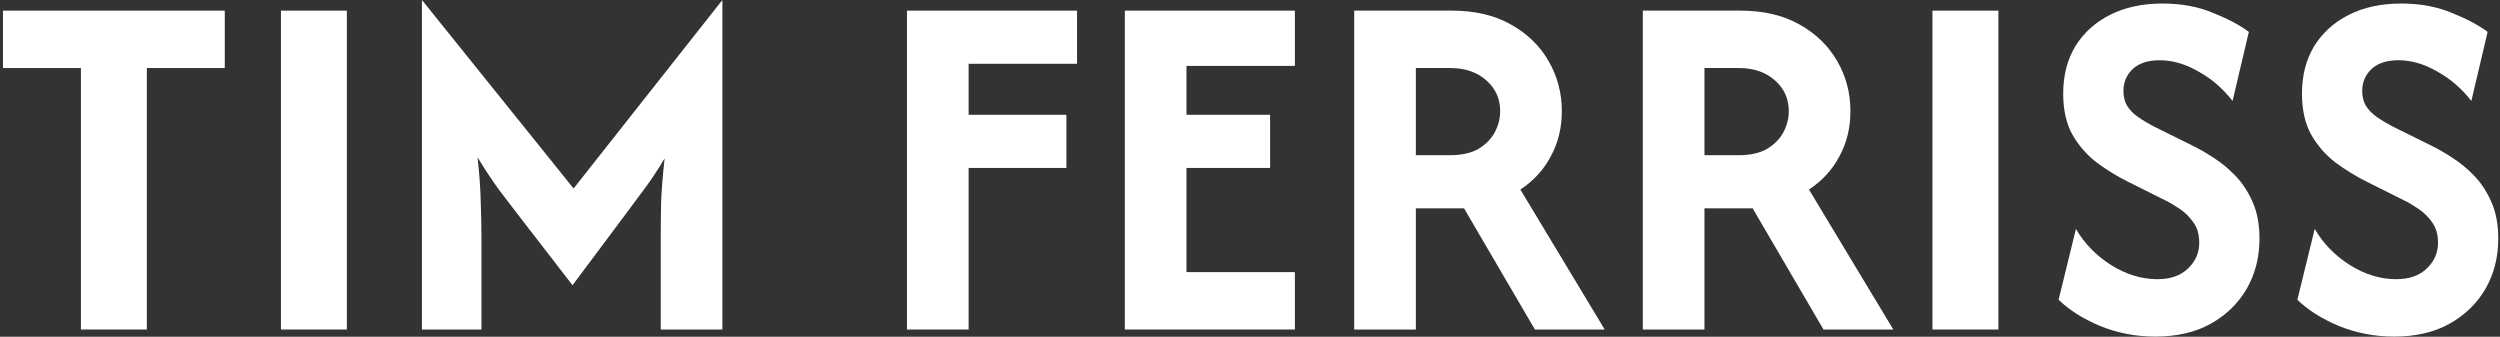 <svg width="245" height="33" viewBox="0 0 245 33" fill="none" xmlns="http://www.w3.org/2000/svg">
<rect x="0" y="0" width="245" height="33" fill="#333333" stroke="none"/>
<path d="M0.291 6.667V1.042H22.027V6.667H14.389V32.292H7.93V6.667H0.291Z" fill="white"/>
<path d="M27.533 32.292V1.042H33.991V32.292H27.533Z" fill="white"/>
<path d="M41.35 32.292V0L56.211 18.472L70.794 0V32.292H64.753V23.333C64.753 22.315 64.764 21.169 64.787 19.896C64.834 18.623 64.949 17.164 65.135 15.521C64.417 16.724 63.722 17.766 63.051 18.646C62.403 19.526 61.801 20.336 61.246 21.076L56.107 27.951L50.794 21.076C50.262 20.382 49.625 19.549 48.885 18.576C48.167 17.581 47.472 16.528 46.801 15.417C46.986 17.107 47.091 18.588 47.114 19.861C47.16 21.134 47.183 22.292 47.183 23.333V32.292H41.35Z" fill="white"/>
<path d="M88.883 32.292V1.042H105.55V6.25H94.925V11.25H104.508V16.458H94.925V32.292H88.883Z" fill="white"/>
<path d="M110.233 32.292V1.042H126.899V6.458H116.274V11.25H124.469V16.458H116.274V26.667H126.899V32.292H110.233Z" fill="white"/>
<path d="M132.712 32.292V1.042H142.26C144.529 1.042 146.462 1.493 148.059 2.396C149.679 3.299 150.918 4.502 151.774 6.007C152.631 7.488 153.059 9.12 153.059 10.903C153.059 12.523 152.7 13.993 151.983 15.312C151.288 16.632 150.293 17.72 148.997 18.576L157.26 32.292H150.42L143.476 20.417H138.753V32.292H132.712ZM138.753 15.208H142.122C143.256 15.208 144.182 15 144.899 14.583C145.617 14.143 146.149 13.6 146.497 12.951C146.844 12.28 147.017 11.597 147.017 10.903C147.017 9.676 146.566 8.669 145.663 7.882C144.76 7.072 143.58 6.667 142.122 6.667H138.753V15.208Z" fill="white"/>
<path d="M160.995 32.292V1.042H170.544C172.812 1.042 174.745 1.493 176.342 2.396C177.963 3.299 179.201 4.502 180.058 6.007C180.914 7.488 181.342 9.12 181.342 10.903C181.342 12.523 180.983 13.993 180.266 15.312C179.571 16.632 178.576 17.72 177.28 18.576L185.544 32.292H178.703L171.759 20.417H167.037V32.292H160.995ZM167.037 15.208H170.405C171.539 15.208 172.465 15 173.183 14.583C173.9 14.143 174.433 13.6 174.78 12.951C175.127 12.28 175.301 11.597 175.301 10.903C175.301 9.676 174.849 8.669 173.946 7.882C173.044 7.072 171.863 6.667 170.405 6.667H167.037V15.208Z" fill="white"/>
<path d="M189.382 32.292V1.042H195.841V32.292H189.382Z" fill="white"/>
<path d="M211.22 32.986C209.322 32.986 207.517 32.639 205.804 31.944C204.114 31.227 202.76 30.37 201.741 29.375L203.443 22.431C204.253 23.843 205.399 25.023 206.88 25.972C208.361 26.898 209.878 27.361 211.429 27.361C212.702 27.361 213.697 27.014 214.415 26.319C215.155 25.625 215.526 24.78 215.526 23.785C215.526 22.974 215.329 22.303 214.936 21.771C214.565 21.238 214.114 20.799 213.581 20.451C213.072 20.104 212.621 19.838 212.227 19.653L208.547 17.812C207.482 17.28 206.463 16.655 205.491 15.938C204.519 15.197 203.72 14.282 203.095 13.194C202.493 12.107 202.193 10.764 202.193 9.167C202.193 7.407 202.586 5.868 203.373 4.549C204.183 3.229 205.318 2.199 206.776 1.458C208.234 0.718 209.947 0.347 211.915 0.347C213.767 0.347 215.41 0.648 216.845 1.25C218.304 1.829 219.484 2.454 220.387 3.125L218.79 9.896C217.864 8.692 216.753 7.731 215.456 7.014C214.183 6.273 212.91 5.903 211.637 5.903C210.503 5.903 209.623 6.192 208.998 6.771C208.396 7.35 208.095 8.067 208.095 8.924C208.095 9.456 208.211 9.931 208.443 10.347C208.697 10.764 209.056 11.134 209.519 11.458C209.982 11.782 210.526 12.107 211.151 12.431L214.866 14.271C215.491 14.572 216.174 14.965 216.915 15.451C217.655 15.914 218.373 16.505 219.068 17.222C219.762 17.94 220.329 18.808 220.769 19.826C221.209 20.822 221.429 22.014 221.429 23.403C221.429 25.208 221.012 26.84 220.179 28.299C219.345 29.734 218.165 30.88 216.637 31.736C215.132 32.569 213.327 32.986 211.22 32.986Z" fill="white"/>
<path d="M234.621 32.986C232.723 32.986 230.917 32.639 229.204 31.944C227.514 31.227 226.16 30.37 225.142 29.375L226.843 22.431C227.653 23.843 228.799 25.023 230.28 25.972C231.762 26.898 233.278 27.361 234.829 27.361C236.102 27.361 237.098 27.014 237.815 26.319C238.556 25.625 238.926 24.78 238.926 23.785C238.926 22.974 238.729 22.303 238.336 21.771C237.966 21.238 237.514 20.799 236.982 20.451C236.473 20.104 236.021 19.838 235.628 19.653L231.947 17.812C230.882 17.28 229.864 16.655 228.892 15.938C227.919 15.197 227.121 14.282 226.496 13.194C225.894 12.107 225.593 10.764 225.593 9.167C225.593 7.407 225.986 5.868 226.773 4.549C227.584 3.229 228.718 2.199 230.176 1.458C231.635 0.718 233.348 0.347 235.315 0.347C237.167 0.347 238.811 0.648 240.246 1.25C241.704 1.829 242.885 2.454 243.787 3.125L242.19 9.896C241.264 8.692 240.153 7.731 238.857 7.014C237.584 6.273 236.311 5.903 235.037 5.903C233.903 5.903 233.023 6.192 232.398 6.771C231.797 7.35 231.496 8.067 231.496 8.924C231.496 9.456 231.611 9.931 231.843 10.347C232.098 10.764 232.456 11.134 232.919 11.458C233.382 11.782 233.926 12.107 234.551 12.431L238.267 14.271C238.892 14.572 239.574 14.965 240.315 15.451C241.056 15.914 241.773 16.505 242.468 17.222C243.162 17.94 243.729 18.808 244.169 19.826C244.609 20.822 244.829 22.014 244.829 23.403C244.829 25.208 244.412 26.84 243.579 28.299C242.746 29.734 241.565 30.88 240.037 31.736C238.533 32.569 236.727 32.986 234.621 32.986Z" fill="white"/>
</svg>
